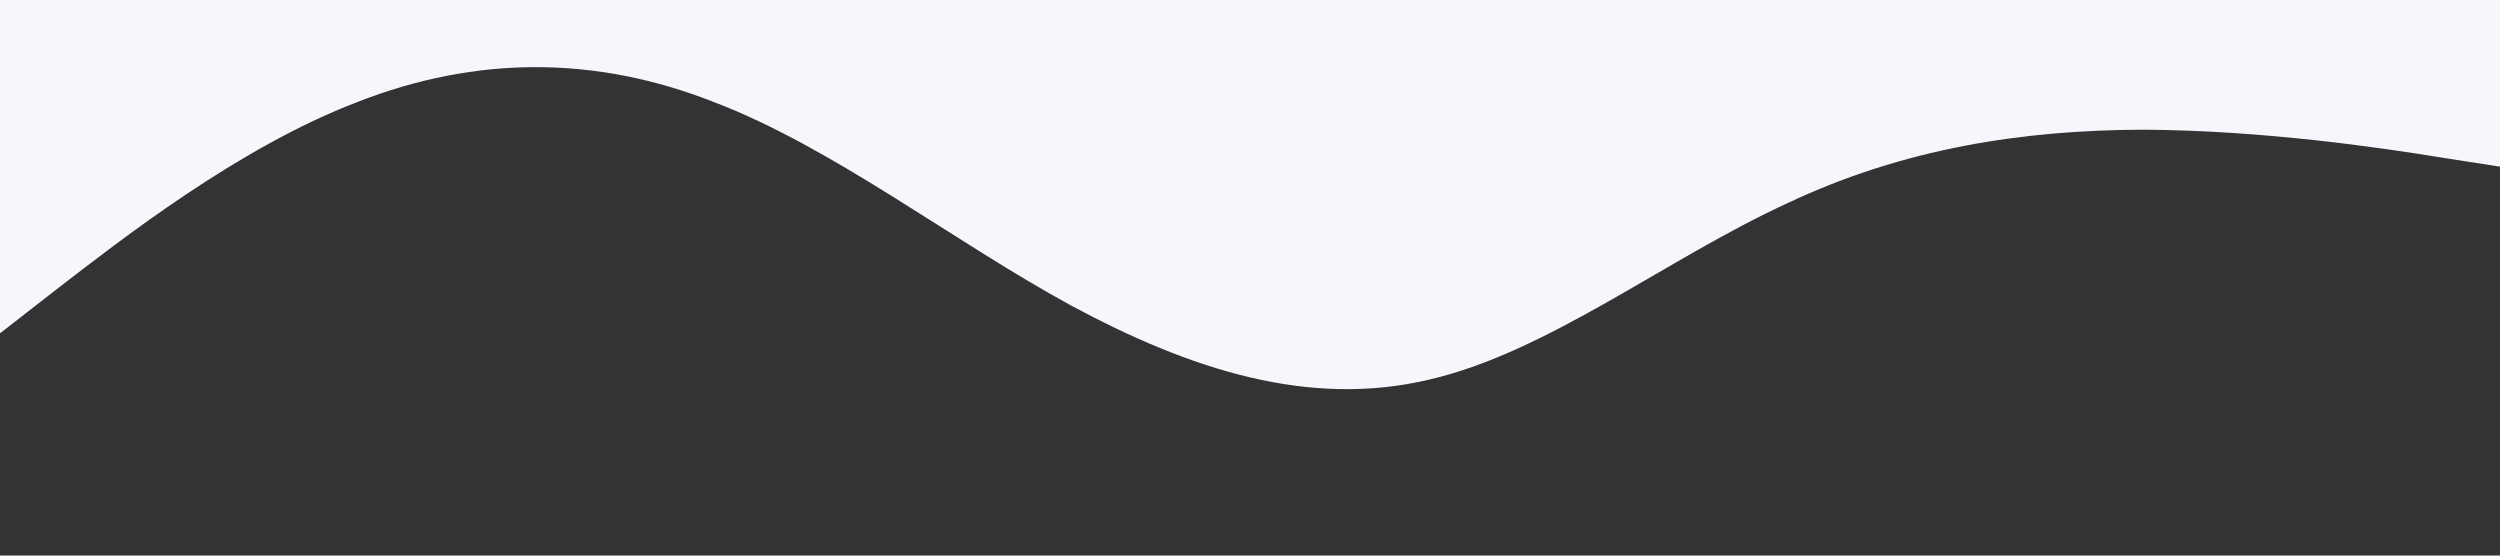 <?xml version="1.0" encoding="UTF-8" standalone="no"?> <svg xmlns="http://www.w3.org/2000/svg" viewBox="0 0 1440 320"><rect x="0" y="0" width="1440" height="320" fill="#333333" stroke="none"/> <path fill="#f6f7fc" fill-opacity="1" d="M0,192L34.3,165.3C68.6,139,137,85,206,58.7C274.3,32,343,32,411,58.7C480,85,549,139,617,176C685.7,213,754,235,823,218.7C891.4,203,960,149,1029,117.3C1097.1,85,1166,75,1234,74.7C1302.9,75,1371,85,1406,90.7L1440,96L1440,0L1405.7,0C1371.4,0,1303,0,1234,0C1165.7,0,1097,0,1029,0C960,0,891,0,823,0C754.3,0,686,0,617,0C548.6,0,480,0,411,0C342.9,0,274,0,206,0C137.1,0,69,0,34,0L0,0Z"></path> </svg> 